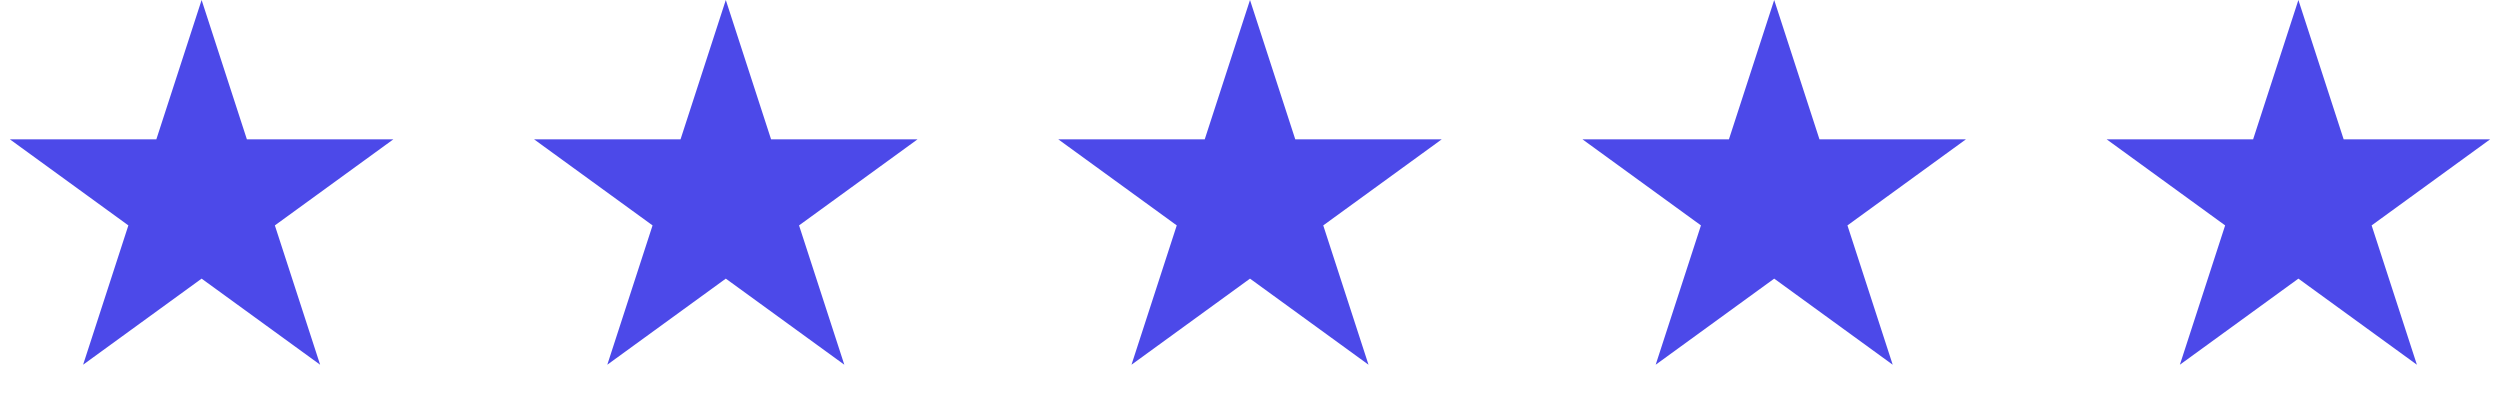 <svg width="124" height="20" viewBox="0 0 124 20" fill="none" xmlns="http://www.w3.org/2000/svg">
<path d="M10 0L12.245 6.91H19.511L13.633 11.18L15.878 18.09L10 13.82L4.122 18.09L6.367 11.18L0.489 6.91H7.755L10 0Z" fill="#4C49E9"/>
<path d="M36 0L38.245 6.91H45.511L39.633 11.18L41.878 18.09L36 13.82L30.122 18.09L32.367 11.18L26.489 6.91H33.755L36 0Z" fill="#4C49E9"/>
<path d="M62 0L64.245 6.91H71.511L65.633 11.18L67.878 18.09L62 13.82L56.122 18.09L58.367 11.18L52.489 6.91H59.755L62 0Z" fill="#4C49E9"/>
<path d="M88 0L90.245 6.91H97.511L91.633 11.18L93.878 18.09L88 13.82L82.122 18.09L84.367 11.18L78.489 6.91H85.755L88 0Z" fill="#4C49E9"/>
<path d="M114 0L116.245 6.91H123.511L117.633 11.18L119.878 18.09L114 13.82L108.122 18.09L110.367 11.18L104.489 6.91H111.755L114 0Z" fill="#4C49E9"/>
</svg>
